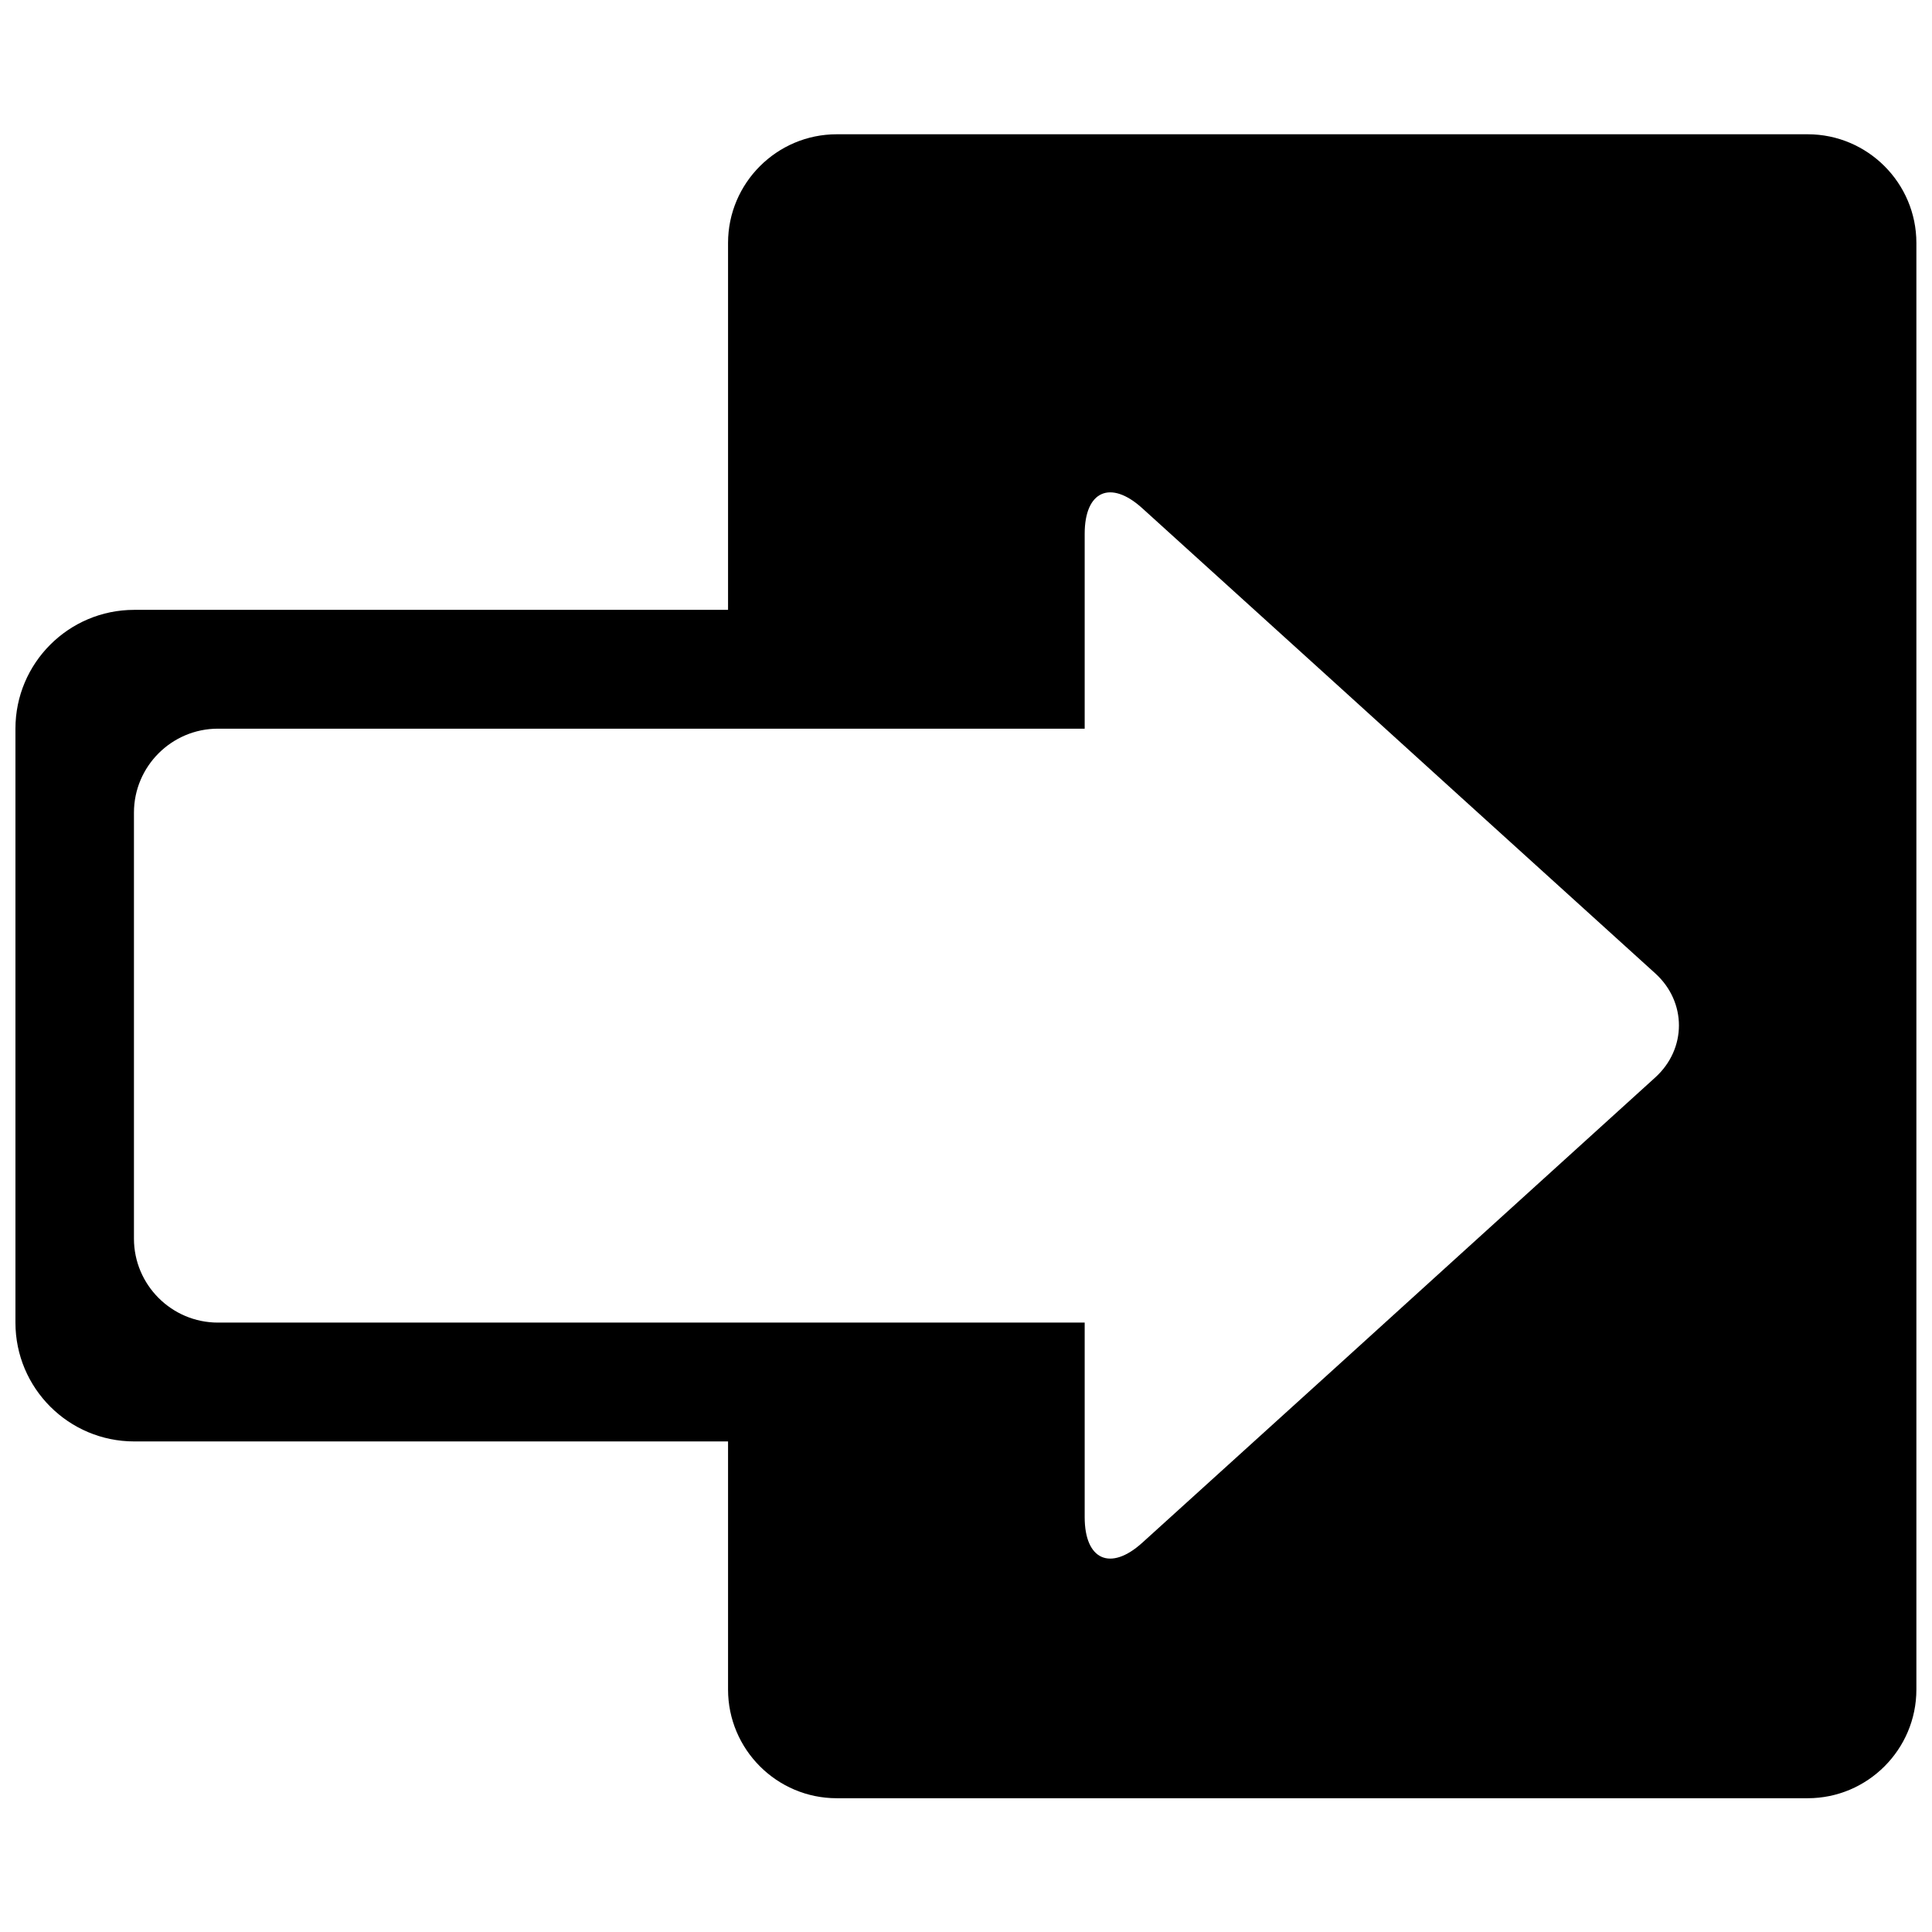 <?xml version="1.0" encoding="UTF-8"?>
<!-- Uploaded to: SVG Repo, www.svgrepo.com, Generator: SVG Repo Mixer Tools -->
<svg fill="#000000" width="800px" height="800px" version="1.1" viewBox="144 144 512 512" xmlns="http://www.w3.org/2000/svg">
 <path d="m336.94 591.74v-65.746h-157.36c-17.383 0-31.488-14.105-31.488-31.488v-157.4c0-17.379 14.105-31.488 31.488-31.488h157.36v-97.234c0-15.871 12.934-28.801 28.801-28.801h257.32c15.871 0 28.801 12.93 28.801 28.801v383.36c0 15.871-12.93 28.805-28.801 28.805h-257.32c-15.867 0-28.801-12.934-28.801-28.805zm109.75-38.875 51.559-46.73c9.027-8.184 23.805-21.621 32.832-29.809l51.555-46.77c8.398-7.598 8.398-20.027 0-27.625l-51.555-46.727c-9.027-8.188-23.805-21.625-32.832-29.809l-51.559-46.73c-8.395-7.598-15.238-4.574-15.238 6.801v51.641h-229.7c-12.262 0-22.254 9.992-22.254 22.254v112.89c0 12.258 9.992 22.25 22.254 22.25h229.7v51.559c0 11.375 6.844 14.398 15.238 6.801z" fill-rule="evenodd"/>
</svg>